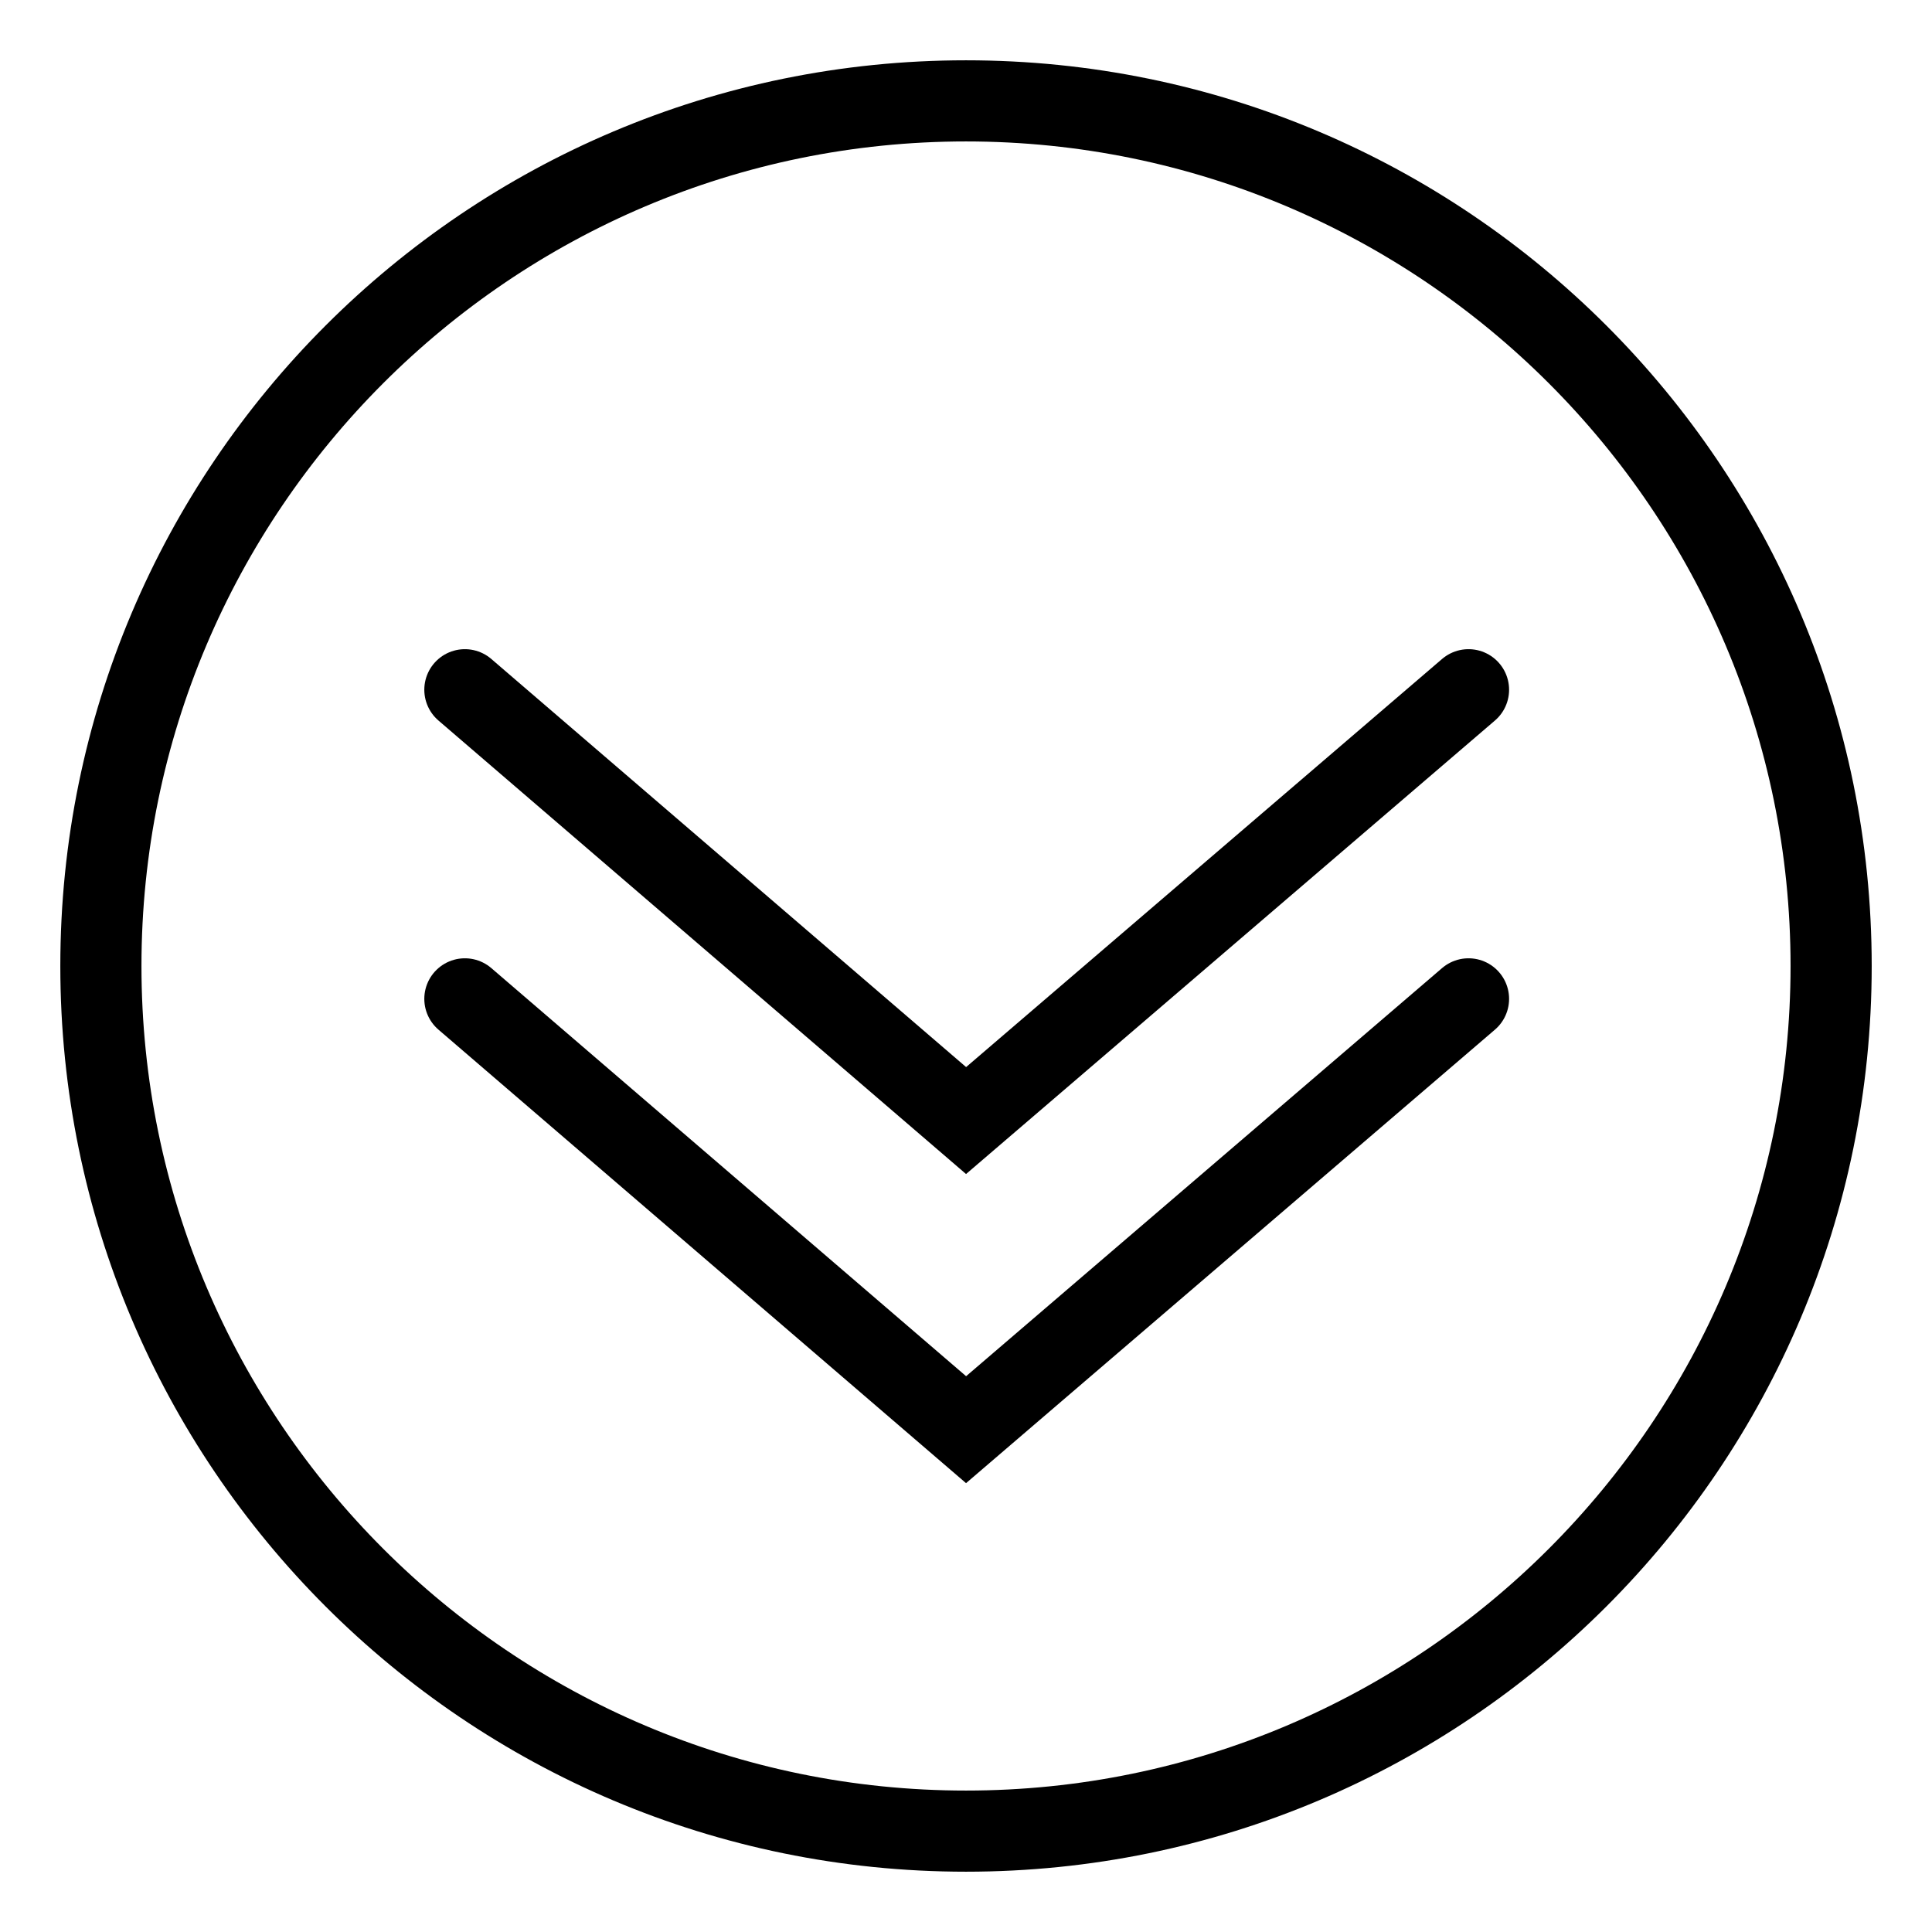 <?xml version="1.0" encoding="utf-8"?>
<!-- Generator: Adobe Illustrator 16.0.0, SVG Export Plug-In . SVG Version: 6.00 Build 0)  -->
<!DOCTYPE svg PUBLIC "-//W3C//DTD SVG 1.1//EN" "http://www.w3.org/Graphics/SVG/1.1/DTD/svg11.dtd">
<svg version="1.1" id="Calque_1" xmlns="http://www.w3.org/2000/svg" xmlns:xlink="http://www.w3.org/1999/xlink" x="0px" y="0px"
	 width="100px" height="100px" viewBox="0 0 100 100" style="enable-background:new 0 0 100 100;" xml:space="preserve">
<style type="text/css">
<![CDATA[
	.st0{fill:none;stroke:#000000;stroke-width:4.2;stroke-linecap:round;stroke-miterlimit:10;}
	.st1{fill:none;stroke:#000000;stroke-width:4;stroke-linecap:round;stroke-miterlimit:10;}
]]>
</style>
<path d="M50,7.321c23.533,0,42.679,19.146,42.679,42.679S73.533,92.679,50,92.679C26.467,92.679,7.322,73.533,7.322,50
	S26.467,7.321,50,7.321 M50,3.121C24.109,3.121,3.122,24.109,3.122,50S24.109,96.879,50,96.879S96.879,75.891,96.879,50
	S75.891,3.121,50,3.121L50,3.121z"/>
<g>
	<g>
		<polyline class="st0" points="24.062,51.701 50.004,74 76.01,51.701 		"/>
	</g>
	<g>
		<polyline class="st0" points="24.062,35.701 50.004,58 76.01,35.701 		"/>
	</g>
</g>
</svg>
